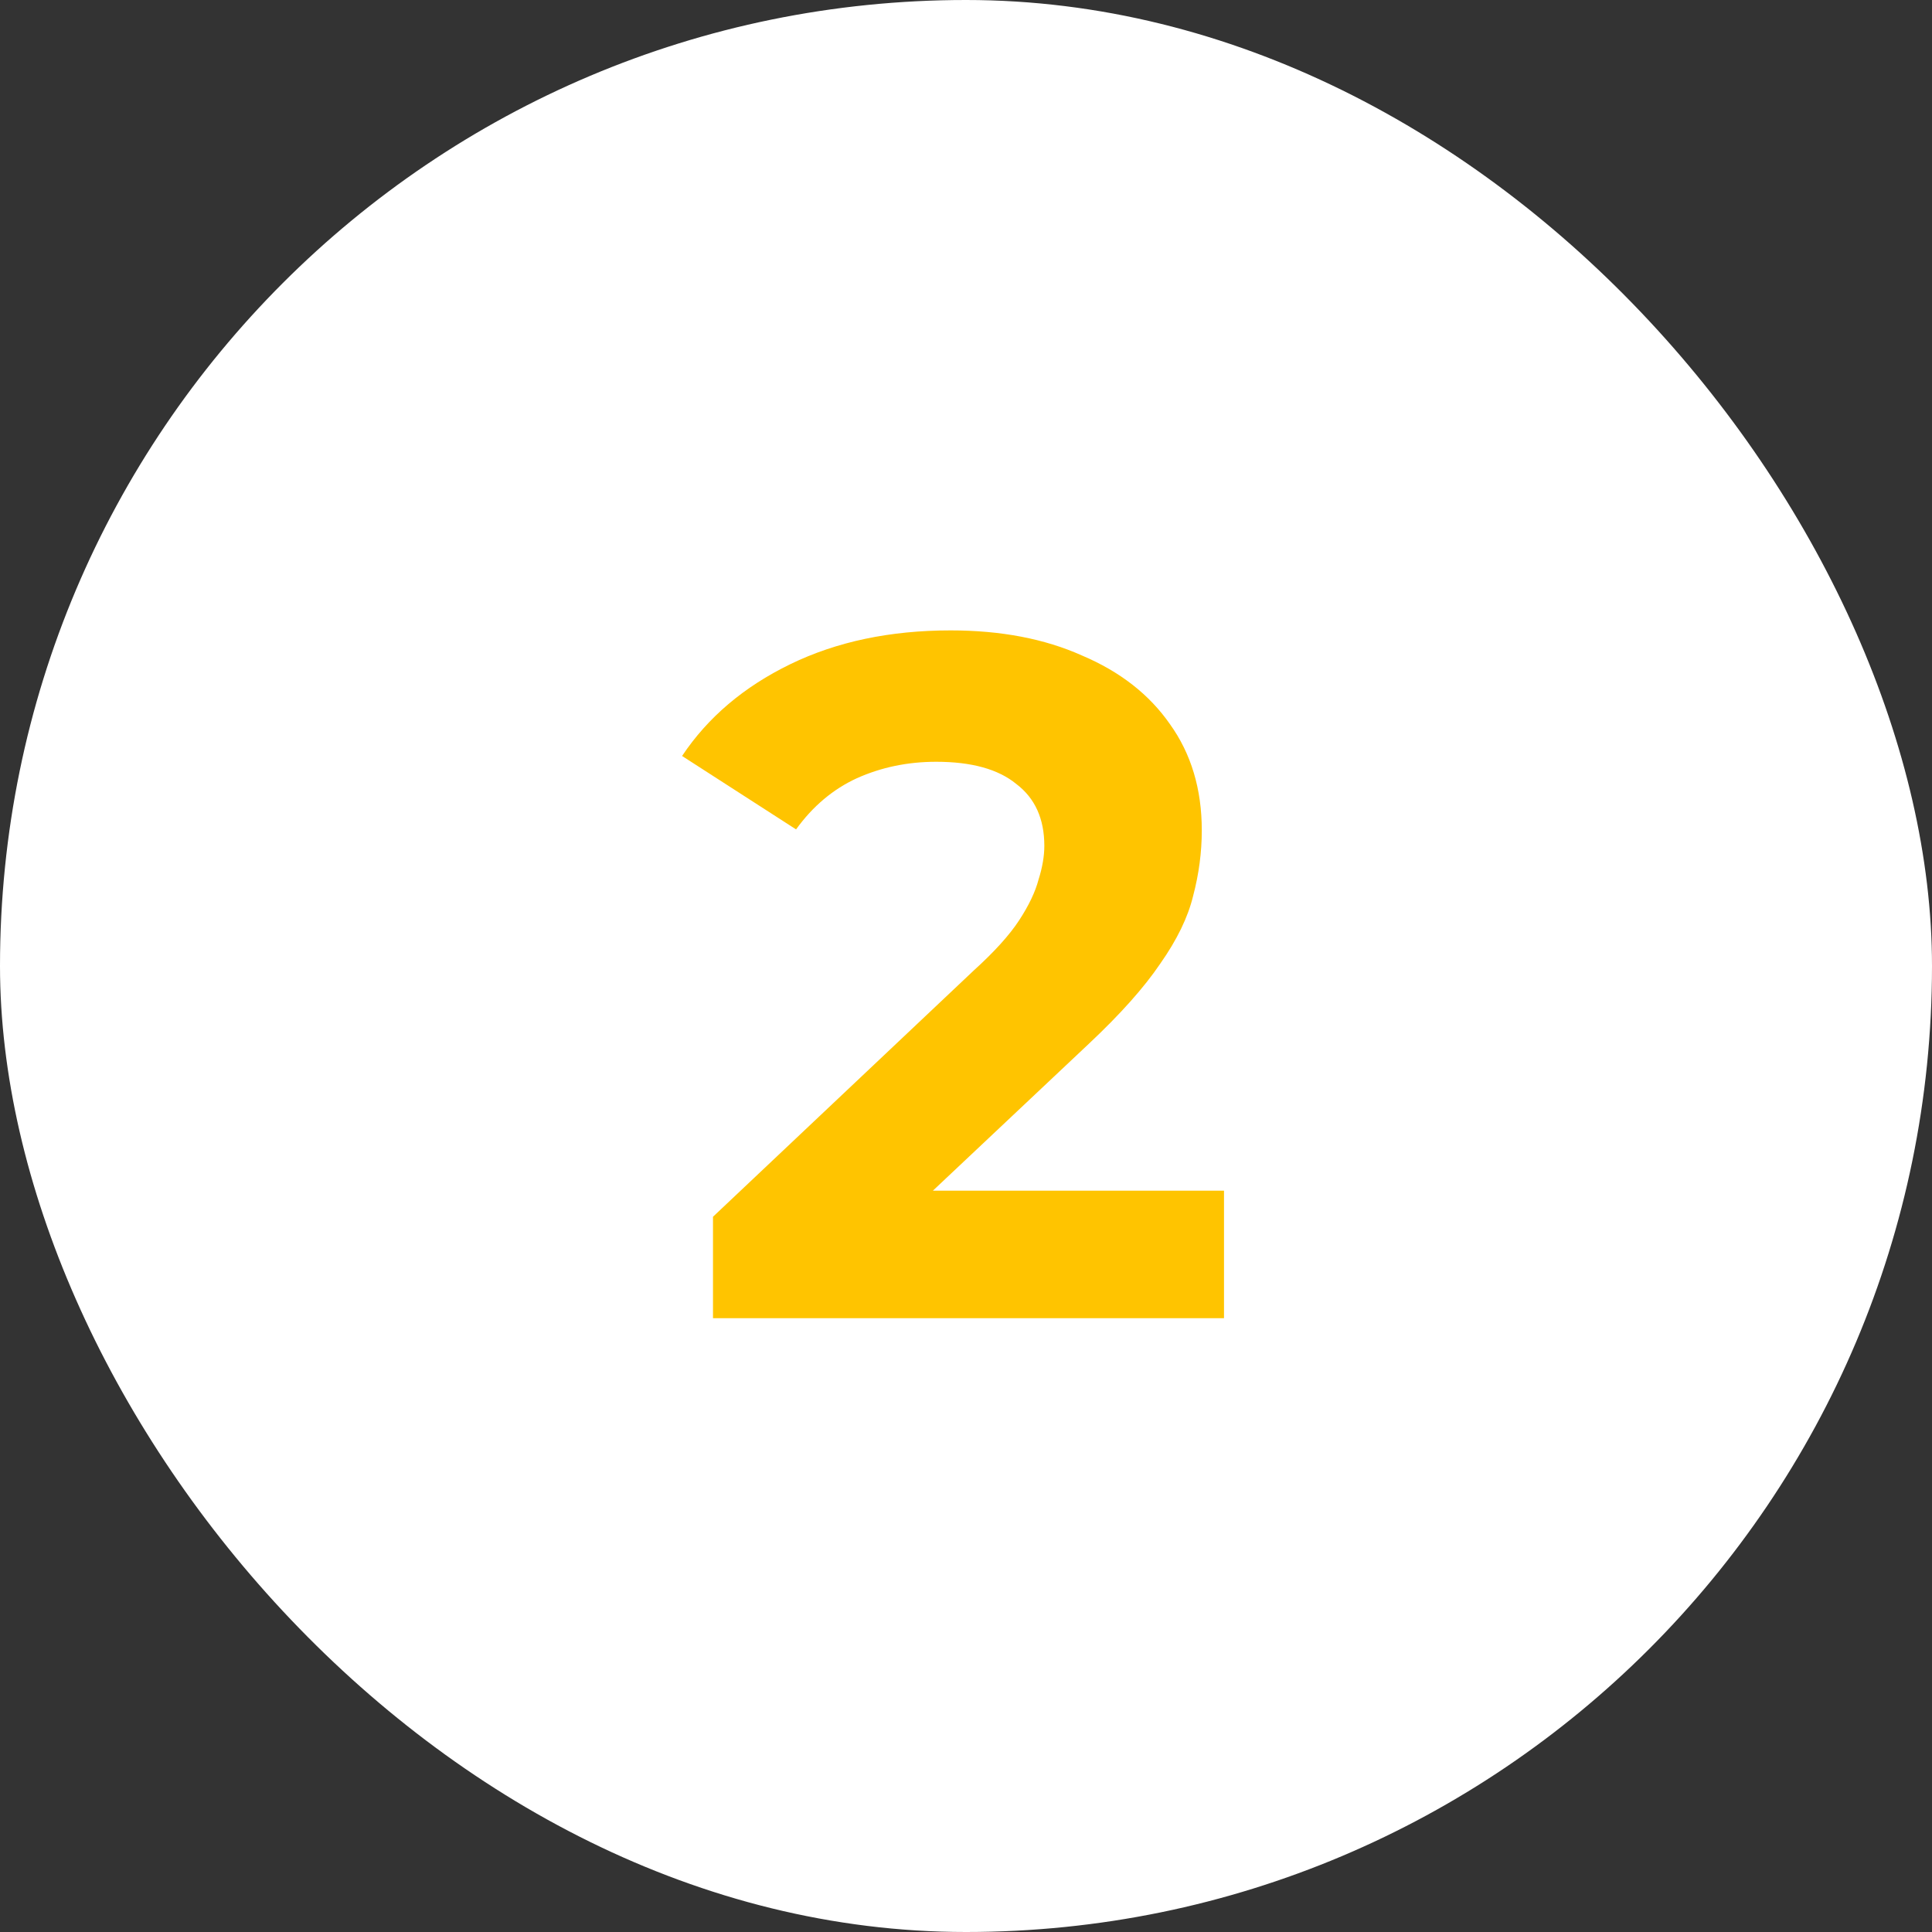 <svg width="96" height="96" viewBox="0 0 96 96" fill="none" xmlns="http://www.w3.org/2000/svg">
<rect x="0" y="0" width="96" height="96" fill="#333333" stroke="none"/>
<rect width="96" height="96" rx="48" fill="white"/>
<path d="M35.428 65.5V60.46L48.388 48.22C49.412 47.292 50.164 46.46 50.644 45.724C51.124 44.988 51.444 44.316 51.604 43.708C51.796 43.1 51.892 42.54 51.892 42.028C51.892 40.684 51.428 39.66 50.5 38.956C49.604 38.22 48.276 37.852 46.516 37.852C45.108 37.852 43.796 38.124 42.58 38.668C41.396 39.212 40.388 40.06 39.556 41.212L33.892 37.564C35.172 35.644 36.964 34.124 39.268 33.004C41.572 31.884 44.228 31.324 47.236 31.324C49.732 31.324 51.908 31.74 53.764 32.572C55.652 33.372 57.108 34.508 58.132 35.98C59.188 37.452 59.716 39.212 59.716 41.26C59.716 42.348 59.572 43.436 59.284 44.524C59.028 45.58 58.484 46.7 57.652 47.884C56.852 49.068 55.668 50.396 54.1 51.868L43.348 61.996L41.86 59.164H60.82V65.5H35.428Z" fill="#FFC400"/>
</svg>
